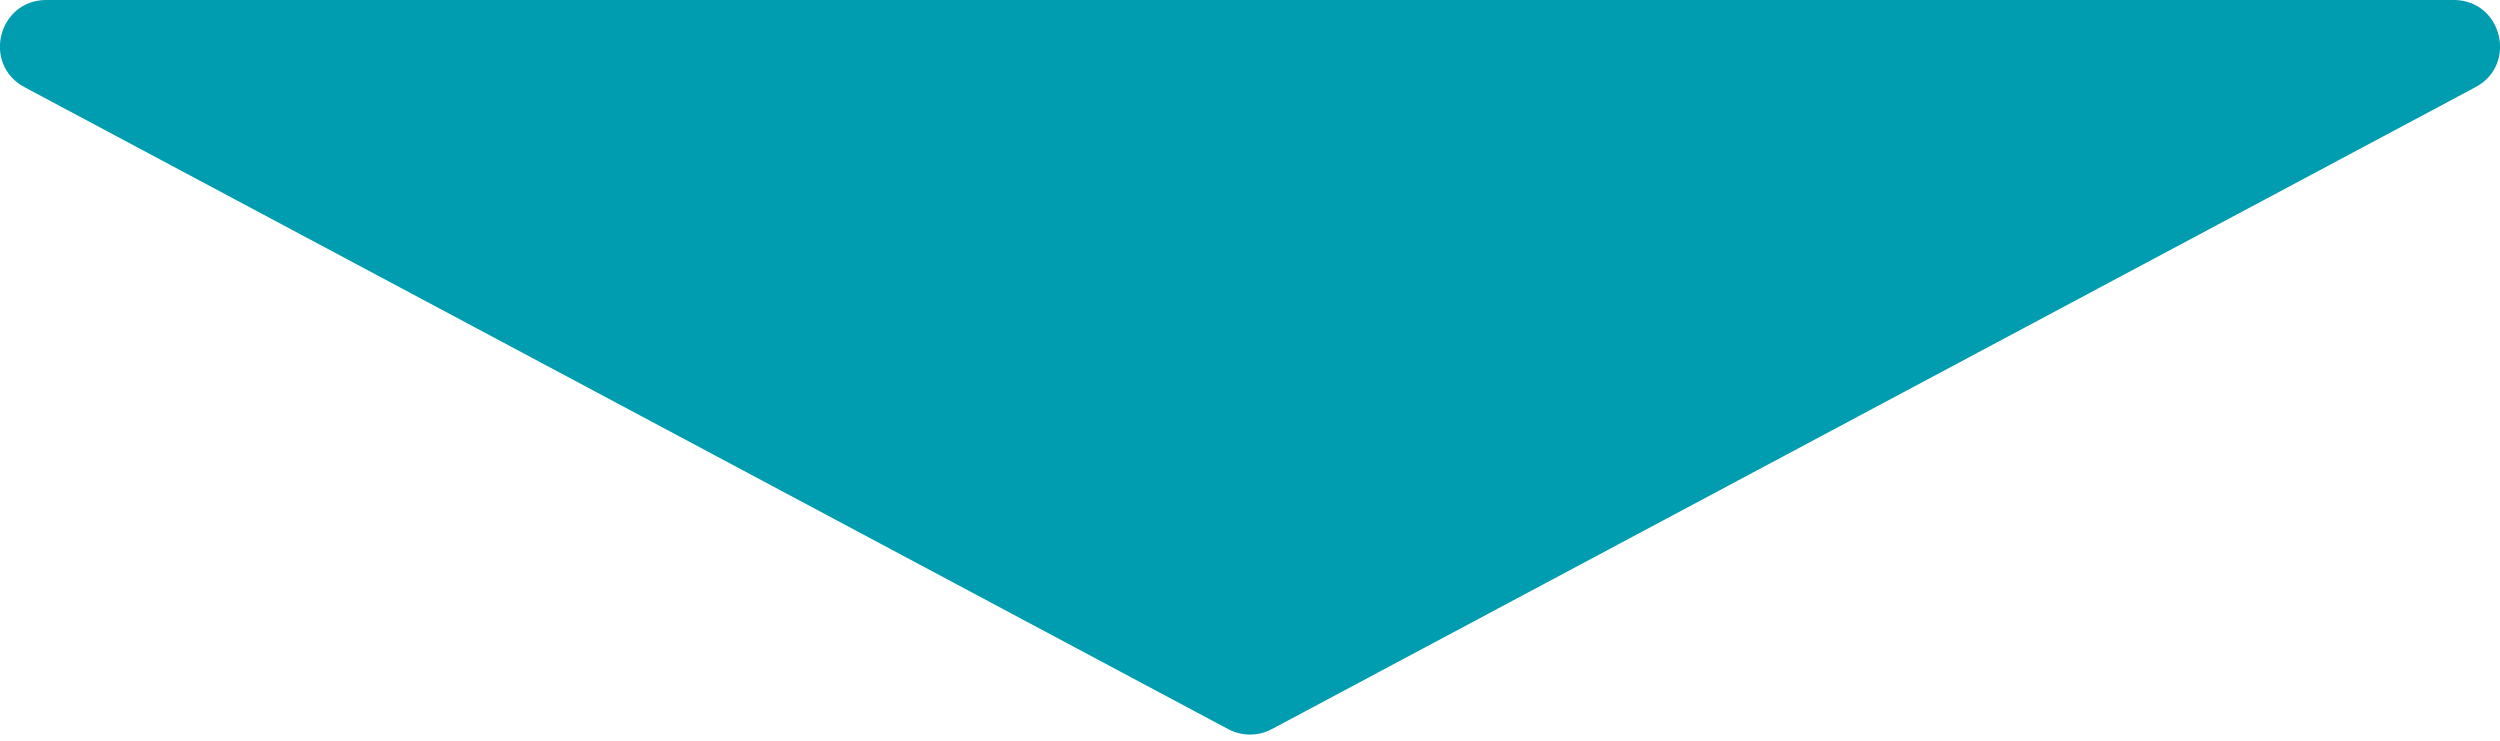 <svg width="108" height="32" viewBox="0 0 108 32" fill="none" xmlns="http://www.w3.org/2000/svg">
<path d="M54.941 31.498C54.353 31.812 53.647 31.812 53.059 31.498L1.059 3.765C-0.778 2.785 -0.082 -4.36626e-07 2 -2.54606e-07L106 8.83736e-06C108.082 9.01938e-06 108.778 2.785 106.941 3.765L54.941 31.498Z" fill="#009CB0"/>
</svg>
